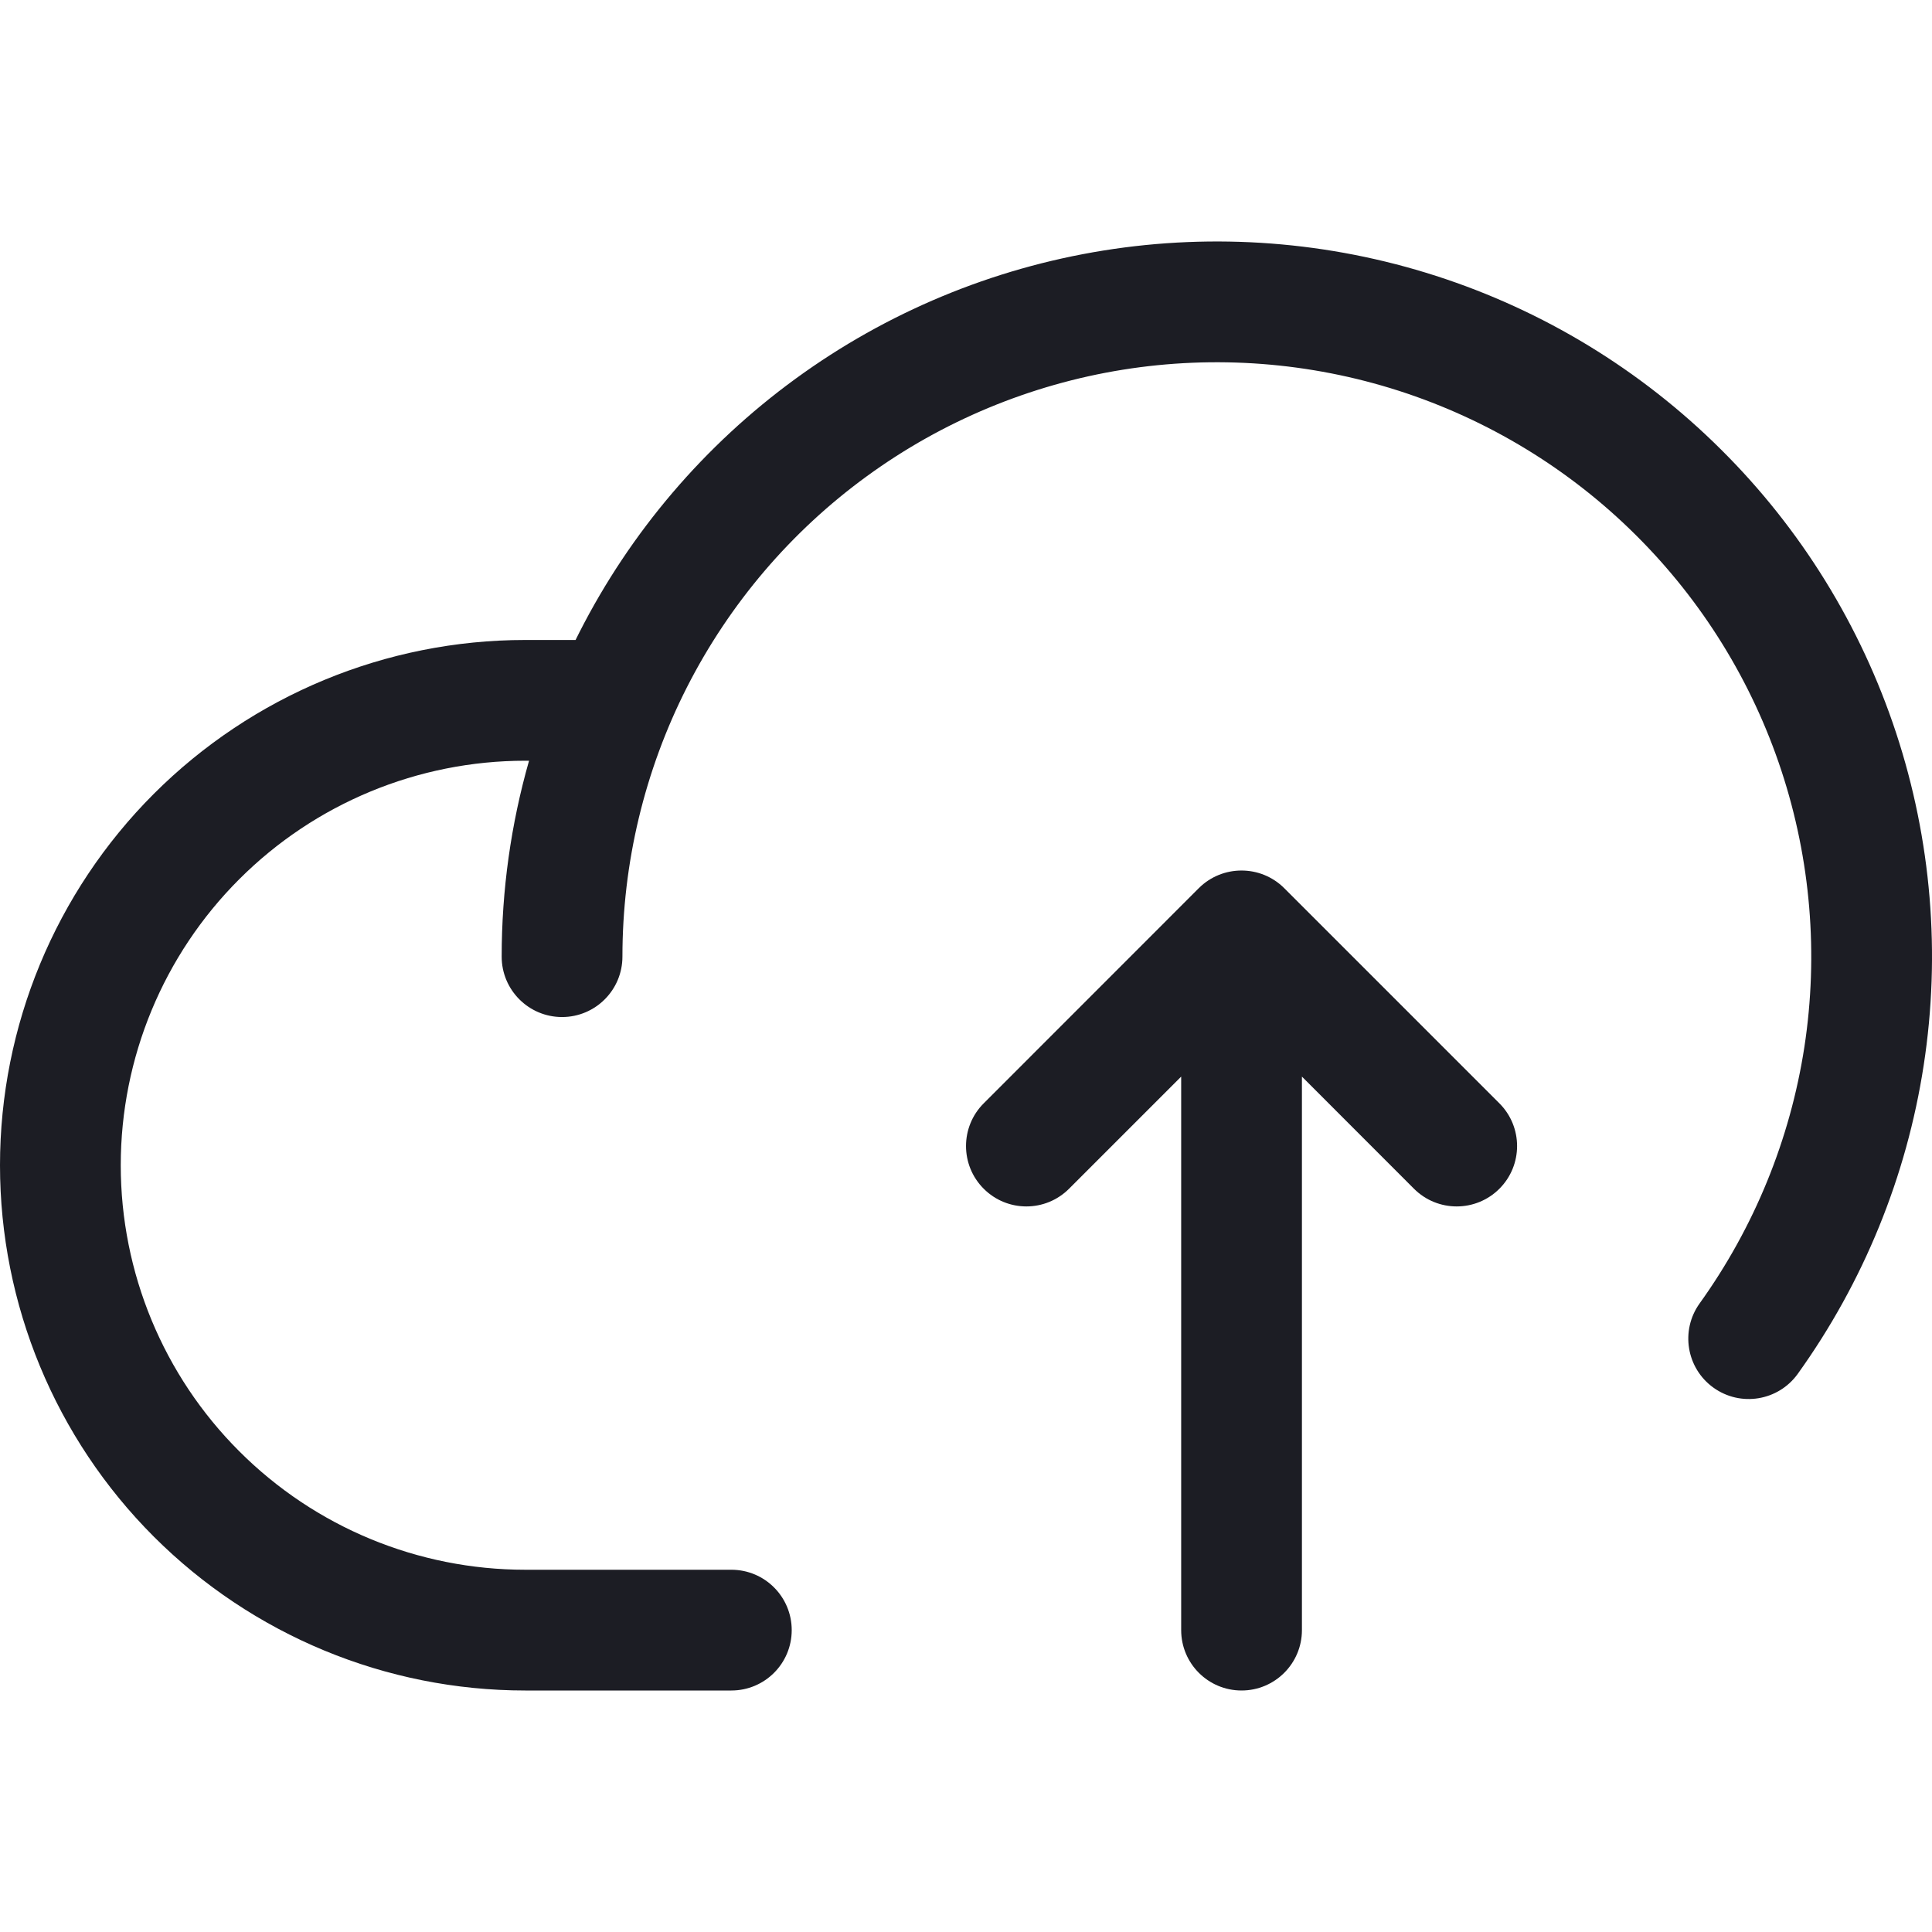 <svg width="24" height="24" viewBox="0 0 24 24" fill="none" xmlns="http://www.w3.org/2000/svg">
<g clip-path="url(#clip0_0_857)">
<path d="M17.378 4.855C16.271 4.499 15.095 4.409 13.946 4.593C12.797 4.778 11.708 5.231 10.768 5.916C9.827 6.601 9.062 7.499 8.534 8.536C8.007 9.573 7.732 10.72 7.732 11.884C7.732 12.298 7.396 12.634 6.982 12.634C6.568 12.634 6.232 12.298 6.232 11.884C6.232 11.058 6.347 10.239 6.572 9.45H6.525C5.192 9.45 3.914 9.98 2.972 10.922C2.029 11.864 1.5 13.143 1.5 14.475C1.5 15.808 2.029 17.086 2.972 18.028C3.914 18.971 5.192 19.5 6.525 19.5H9.085C9.5 19.5 9.835 19.836 9.835 20.25C9.835 20.664 9.5 21 9.085 21H6.525C4.794 21 3.135 20.312 1.911 19.089C0.687 17.865 0 16.206 0 14.475C0 12.745 0.687 11.085 1.911 9.861C3.135 8.638 4.794 7.95 6.525 7.95H7.15C7.166 7.919 7.181 7.888 7.197 7.856C7.832 6.608 8.753 5.528 9.884 4.704C11.016 3.879 12.326 3.334 13.708 3.112C15.09 2.89 16.506 2.998 17.838 3.427C19.171 3.856 20.383 4.594 21.376 5.581C22.37 6.567 23.116 7.774 23.554 9.104C23.992 10.434 24.11 11.848 23.897 13.232C23.685 14.616 23.148 15.93 22.332 17.067C22.09 17.403 21.622 17.48 21.285 17.238C20.949 16.997 20.872 16.528 21.113 16.192C21.792 15.246 22.238 14.154 22.415 13.004C22.591 11.854 22.493 10.679 22.129 9.573C21.765 8.468 21.145 7.465 20.319 6.645C19.494 5.825 18.486 5.212 17.378 4.855Z" fill="#1C1D24"/>
<path d="M14.892 11.033C15.185 10.741 15.66 10.741 15.953 11.033L18.626 13.706C18.919 13.999 18.919 14.474 18.626 14.767C18.333 15.06 17.858 15.06 17.565 14.767L16.173 13.374V20.25C16.173 20.664 15.837 21 15.423 21C15.008 21 14.673 20.664 14.673 20.25V13.374L13.28 14.767C12.987 15.06 12.513 15.06 12.22 14.767C11.927 14.474 11.927 13.999 12.22 13.706L14.892 11.033Z" fill="#1C1D24"/>
</g>
<defs>
<clipPath id="clip0_0_857">
<rect width="24" height="24" fill="white"/>
</clipPath>
</defs>
</svg>
